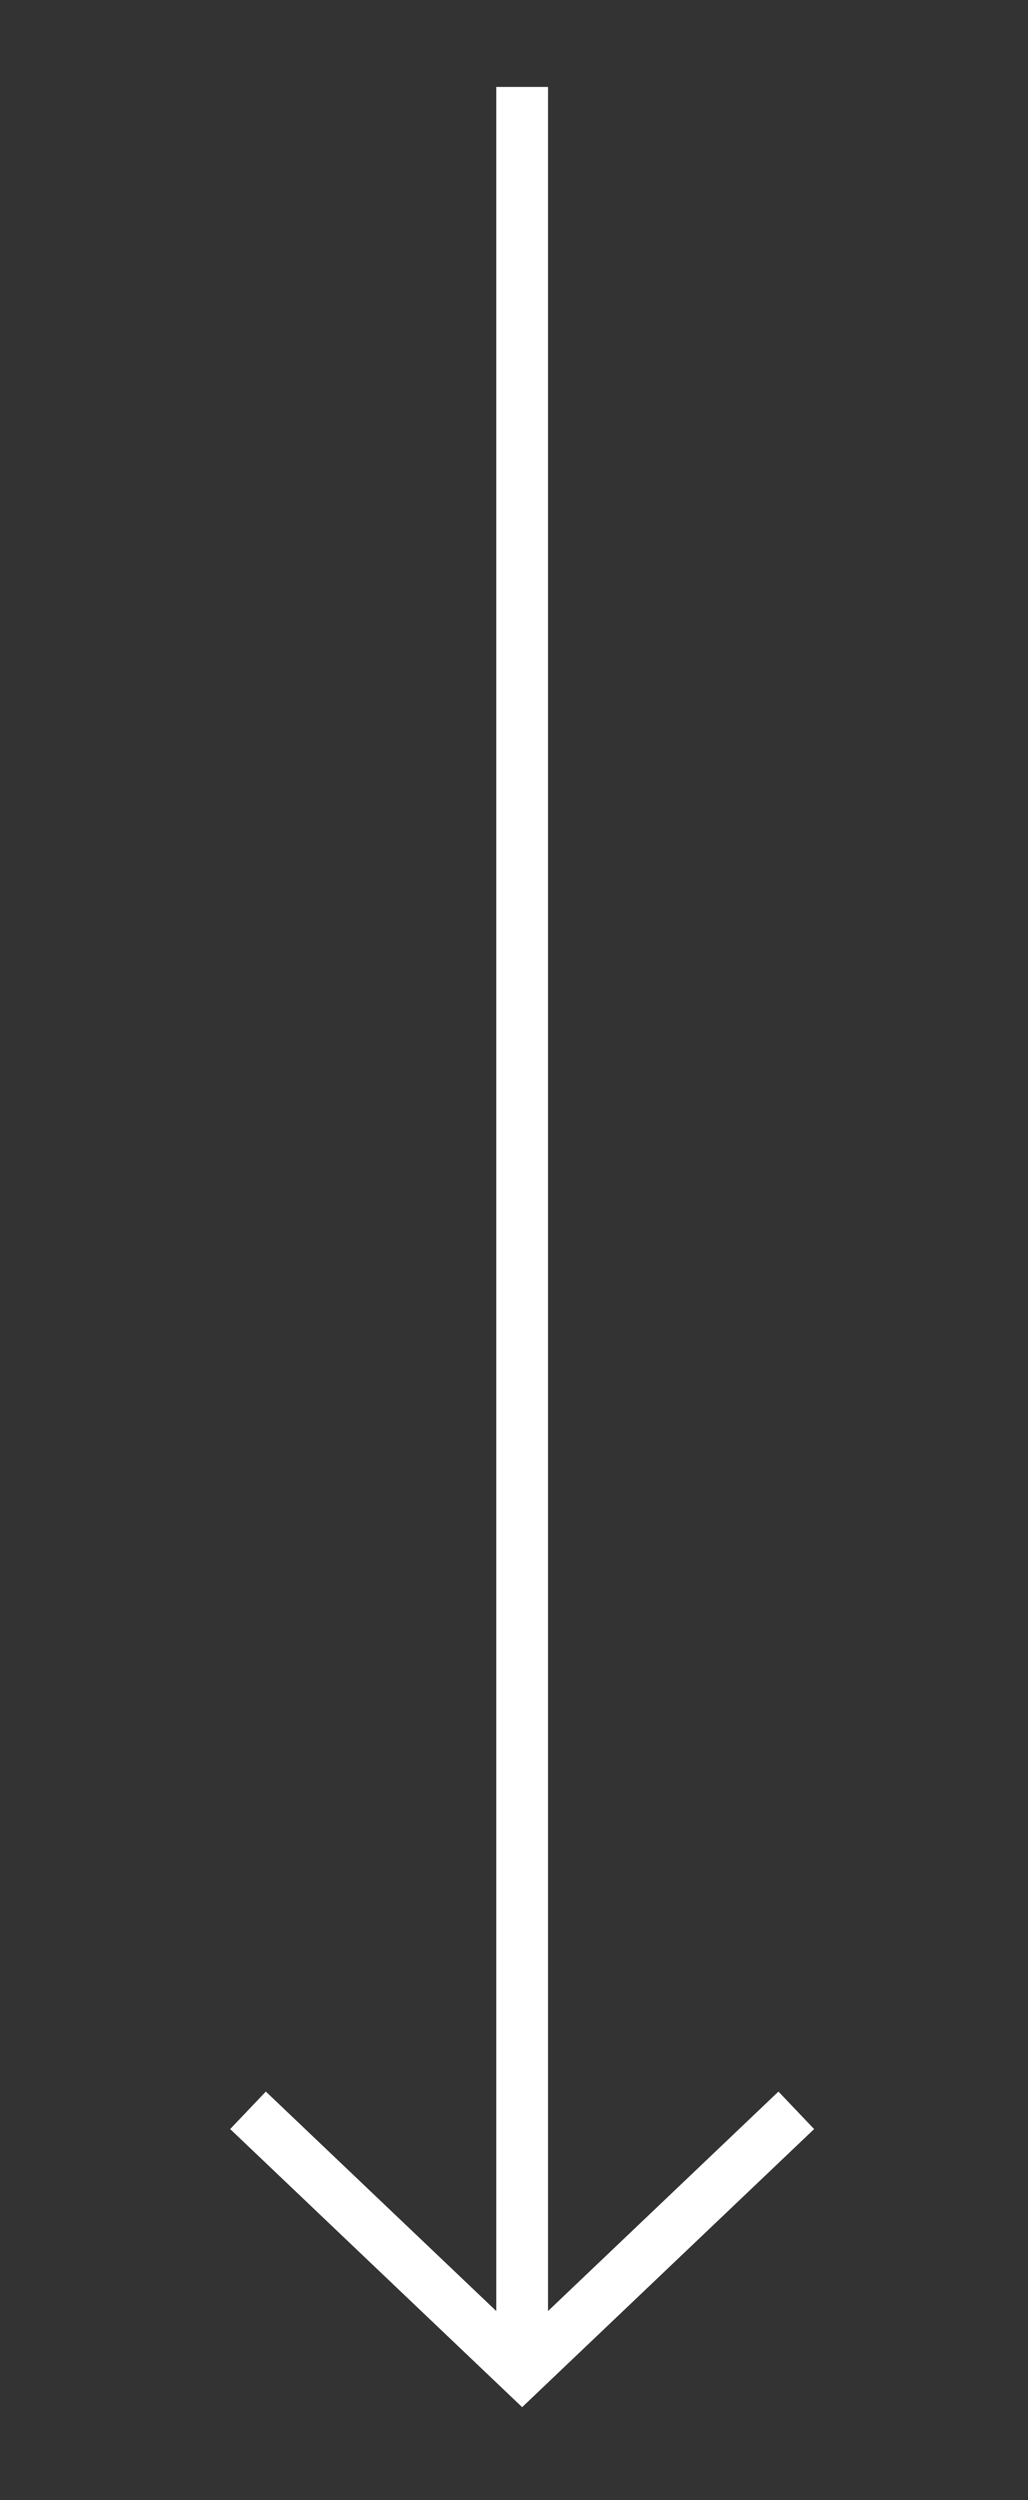 <?xml version="1.0" encoding="UTF-8"?> <svg xmlns="http://www.w3.org/2000/svg" id="_Слой_1" data-name="Слой 1" viewBox="0 0 39.75 96.61"><rect x="0" y="0" width="39.75" height="96.61" fill="#333333" stroke="none"/><defs><style> .cls-1 { fill: none; stroke: #fff; stroke-miterlimit: 10; stroke-width: 2px; } </style></defs><line class="cls-1" x1="20.19" y1="3.36" x2="20.19" y2="91.64"></line><polyline class="cls-1" points="30.79 81.55 20.19 91.64 9.59 81.55"></polyline></svg> 